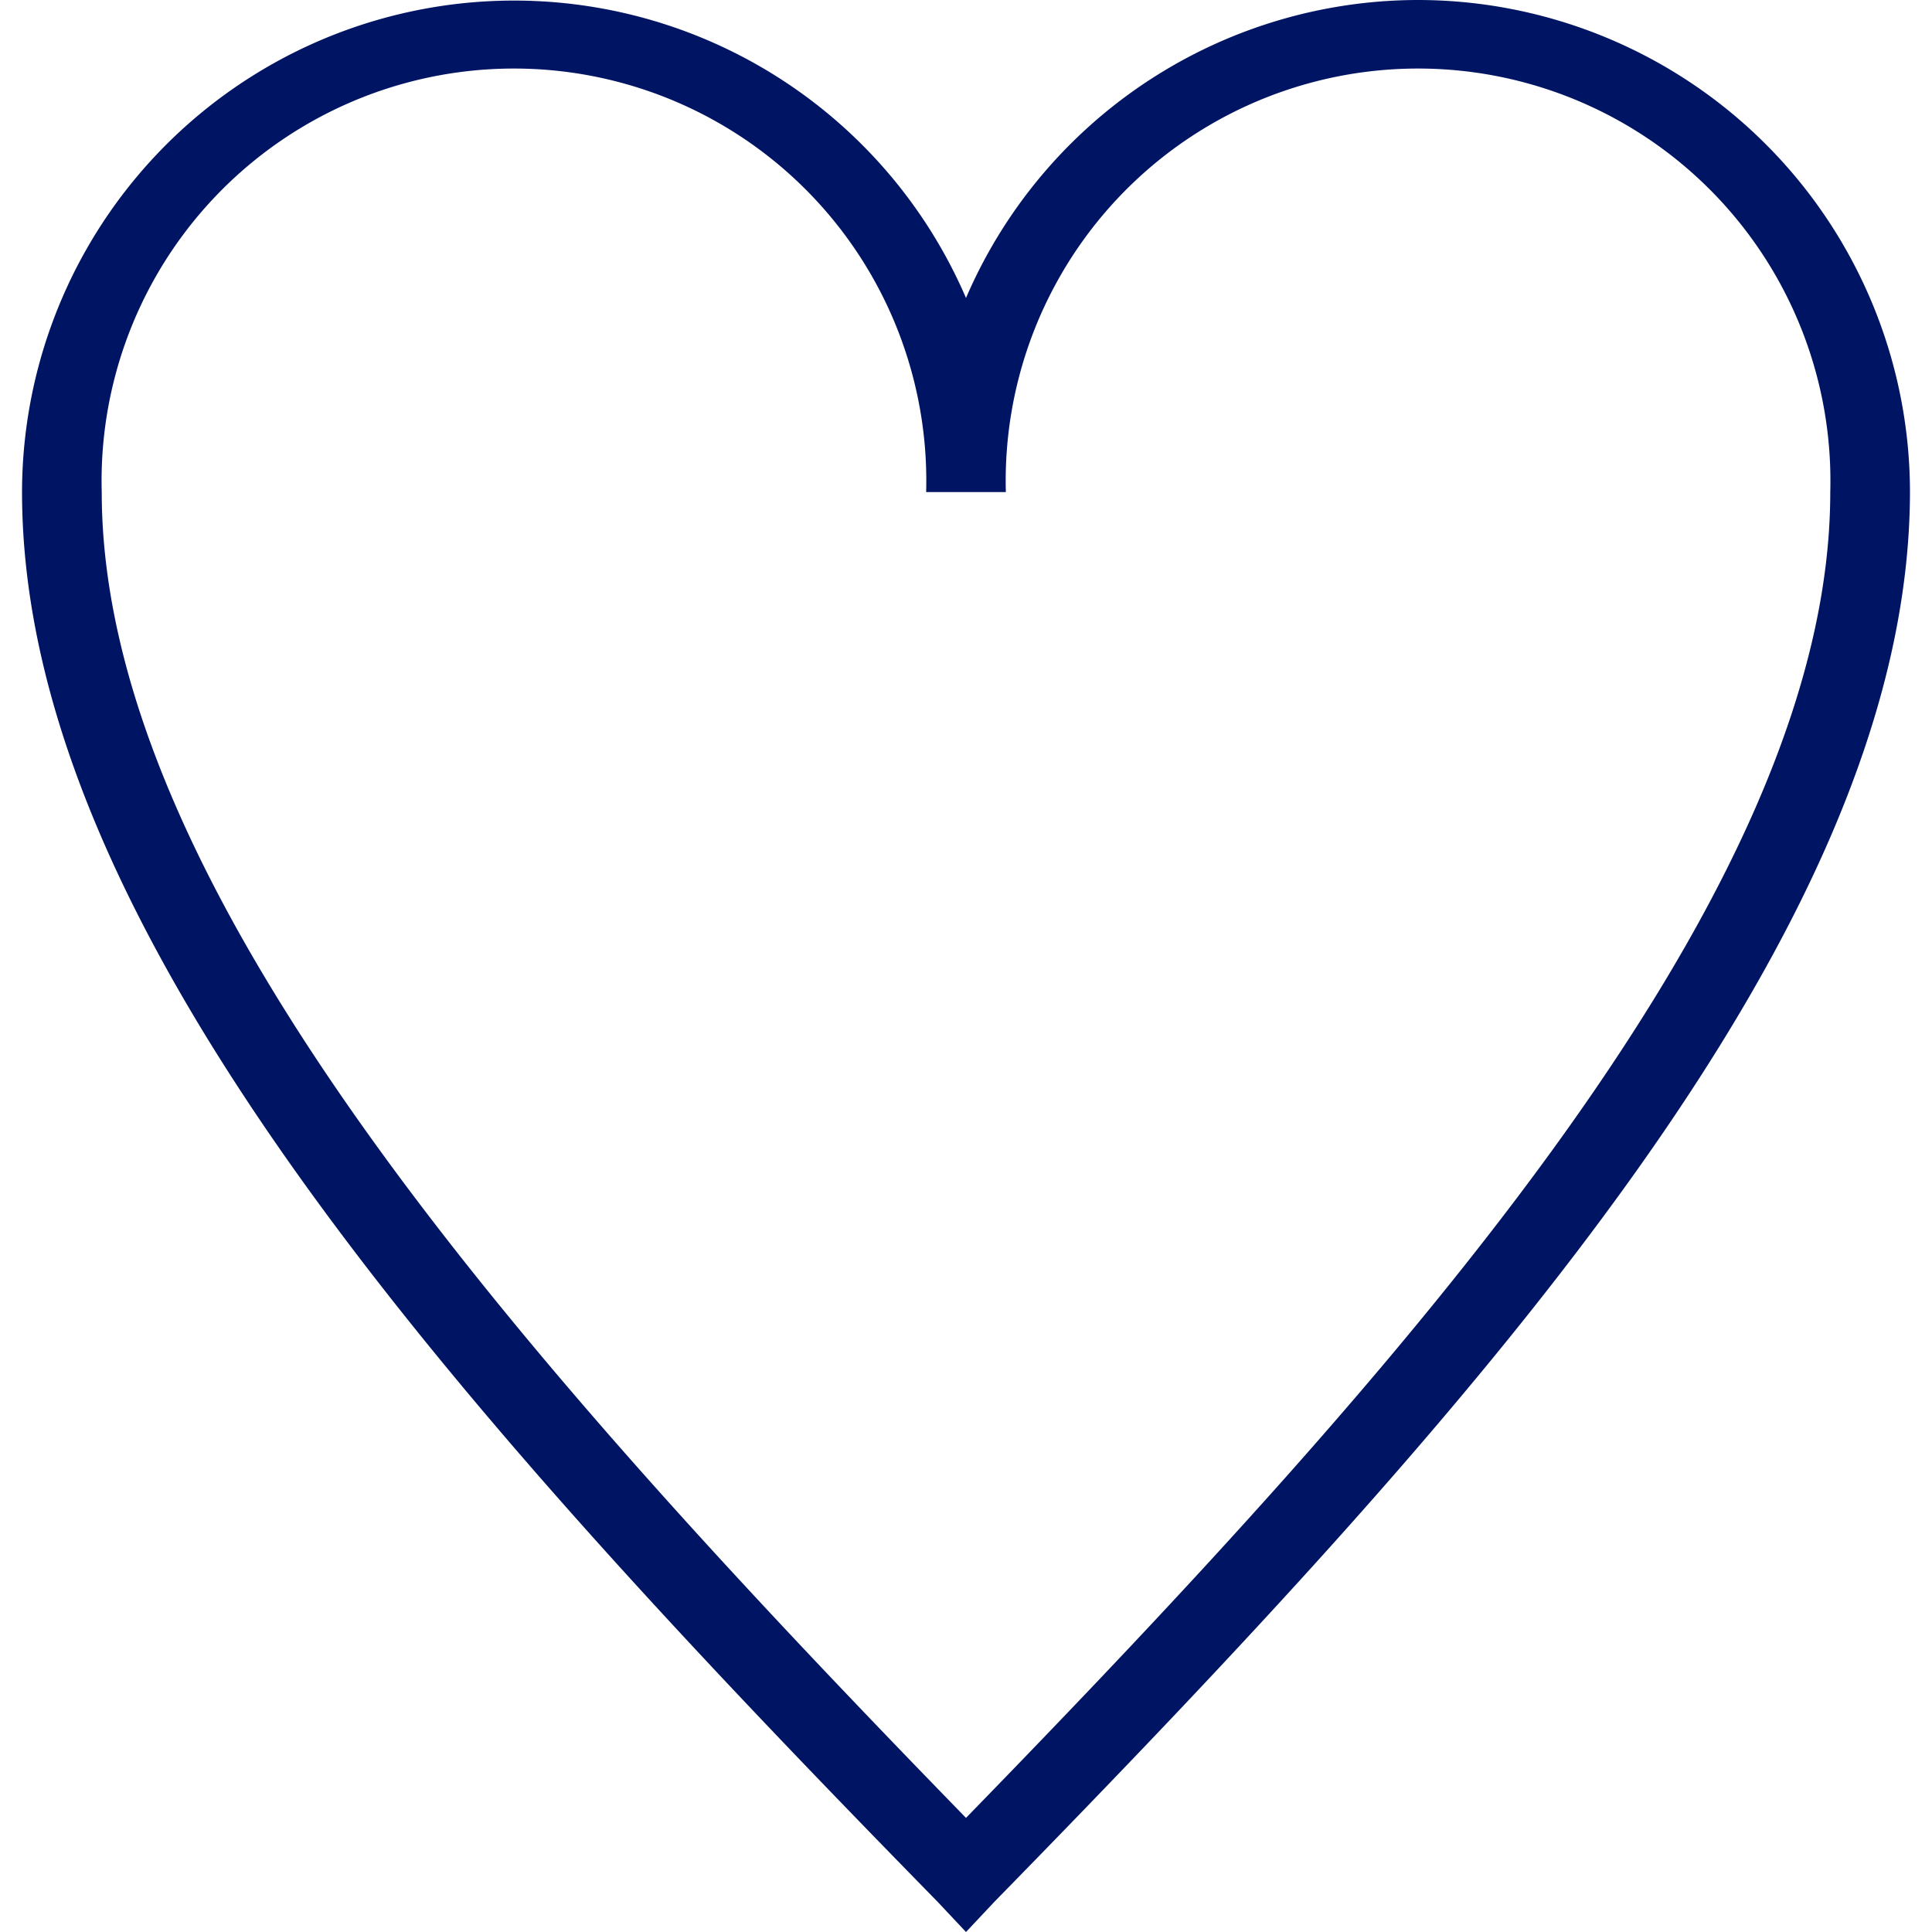 <svg id="Livello_1" data-name="Livello 1" xmlns="http://www.w3.org/2000/svg" viewBox="0 0 64 64"><defs><style>.cls-1{fill:#001464;}</style></defs><path class="cls-1" d="M47,0A16.32,16.32,0,0,0,32,9.87,16.3,16.3,0,0,0,.73,16.3C.73,30.78,15.07,46.67,31.06,63L32,64l.94-1c16-16.36,30.33-32.24,30.33-46.73A16.31,16.31,0,0,0,47,0ZM32,60.22C17.37,45.19,3.37,29.5,3.37,16.3a13.66,13.66,0,1,1,27.31,0h2.64a13.66,13.66,0,1,1,27.31,0C60.63,29.5,46.63,45.19,32,60.22Z"/></svg>